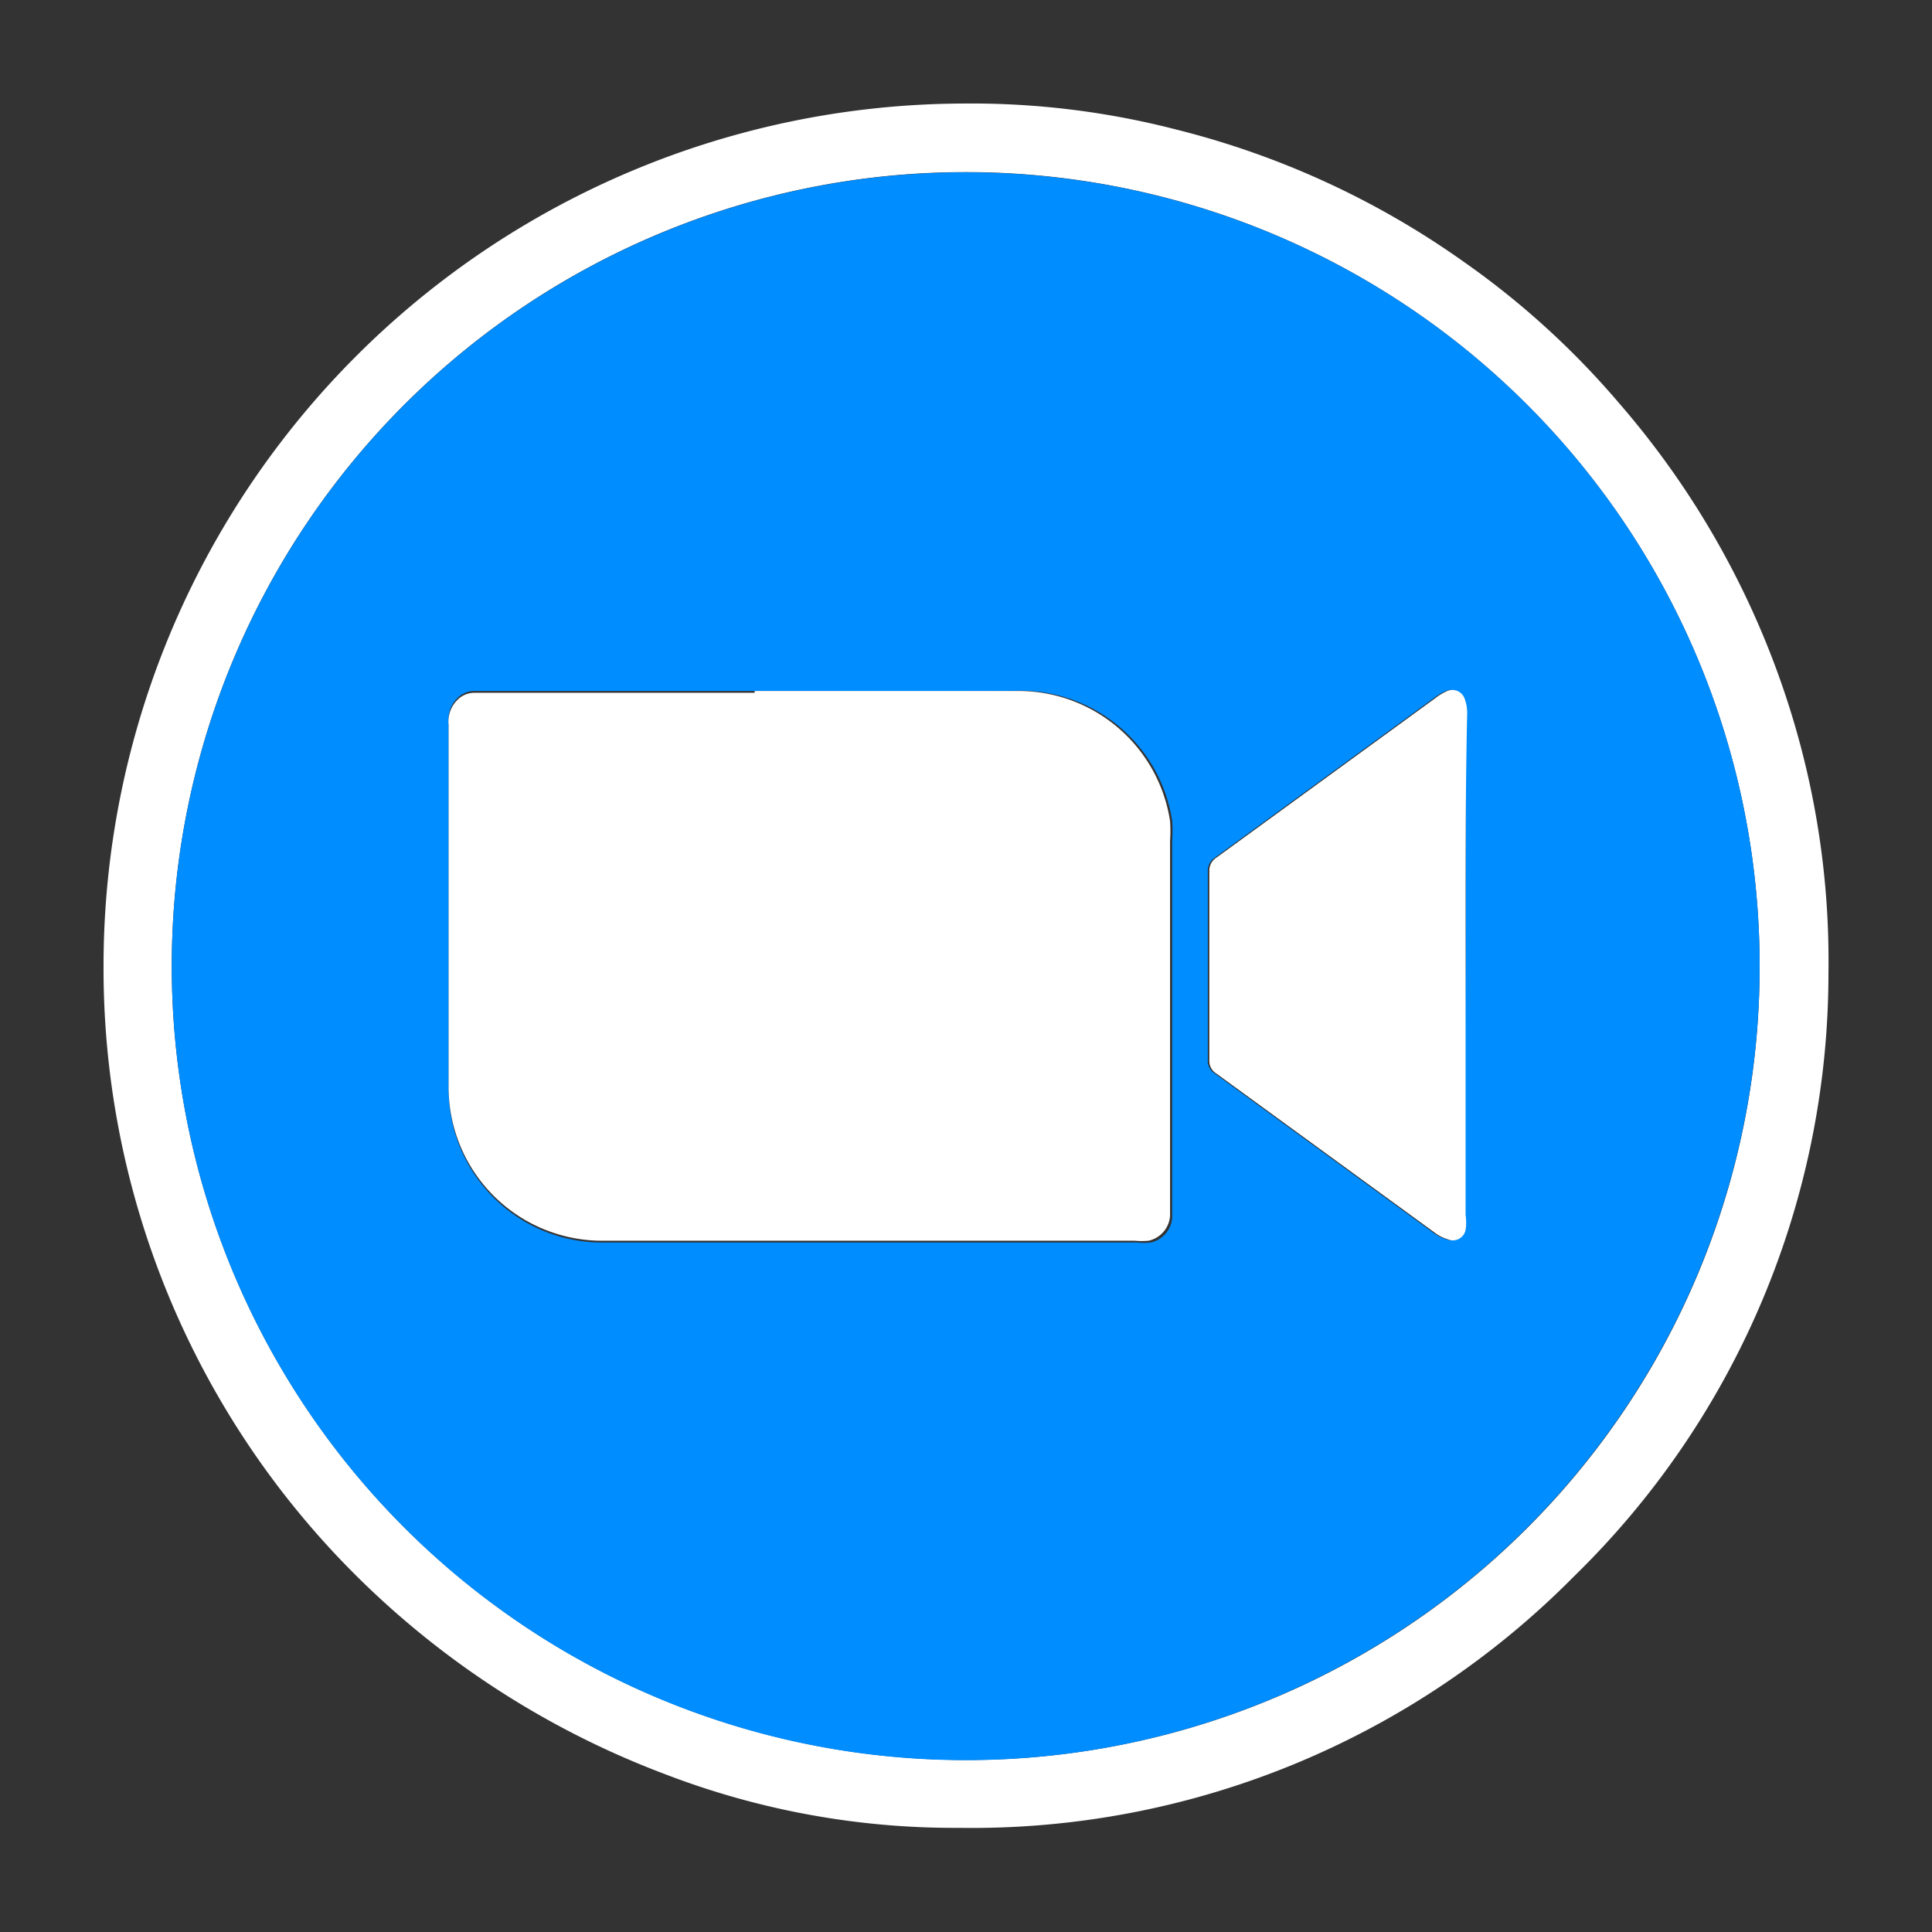 <svg xmlns="http://www.w3.org/2000/svg" viewBox="0 0 64 64"><rect x="0" y="0" width="64" height="64" fill="#333333" stroke="none"/><defs><style>.cls-1{fill:#fff;}.cls-2{fill:#008dff;}</style></defs><g id="Capa_2" data-name="Capa 2"><path class="cls-1" d="M3.43,32A28.57,28.57,0,0,1,31.87,3.43,27.13,27.13,0,0,1,39,4.3,28.26,28.26,0,0,1,48.5,8.68a27.4,27.4,0,0,1,5.13,4.67,28.46,28.46,0,0,1,5.62,10,27.81,27.81,0,0,1,1.32,8.87,27.91,27.91,0,0,1-8.43,20,28.05,28.05,0,0,1-20.38,8.33A26.7,26.7,0,0,1,22,58.76a29,29,0,0,1-10.63-7A28.35,28.35,0,0,1,3.43,32Zm54.86,0A26.3,26.3,0,1,0,31.71,58.3,26.26,26.26,0,0,0,58.29,32Z"></path><path class="cls-2" d="M58.29,32A26.3,26.3,0,1,1,32.78,5.72,26.29,26.29,0,0,1,58.29,32ZM25,22.89H15.69a.79.79,0,0,0-.57.27,1,1,0,0,0-.26.78V36a5.09,5.09,0,0,0,5.19,5.16H37.66a2.32,2.32,0,0,0,.46,0,.91.91,0,0,0,.71-.82V27.84a4.62,4.62,0,0,0,0-.65,5.08,5.08,0,0,0-5.05-4.31C30.83,22.92,27.92,22.89,25,22.89ZM48.55,32c0-2.76,0-5.52,0-8.28a1.39,1.39,0,0,0-.08-.57.43.43,0,0,0-.6-.25,2,2,0,0,0-.39.24l-7.22,5.26a.52.52,0,0,0-.25.47q0,3.12,0,6.25a.49.49,0,0,0,.23.44l7.22,5.26a1.33,1.33,0,0,0,.44.23.43.43,0,0,0,.6-.31,1.63,1.63,0,0,0,0-.49Z"></path><path class="cls-1" d="M25,22.89c2.9,0,5.81,0,8.71,0a5.08,5.08,0,0,1,5.05,4.31,4.62,4.62,0,0,1,0,.65V40.28a.91.91,0,0,1-.71.82,2.32,2.32,0,0,1-.46,0H20.05A5.09,5.09,0,0,1,14.86,36V24a1,1,0,0,1,.26-.78.79.79,0,0,1,.57-.27H25Z"></path><path class="cls-1" d="M48.55,32v8.25a1.63,1.63,0,0,1,0,.49.43.43,0,0,1-.6.31,1.33,1.33,0,0,1-.44-.23l-7.22-5.26a.49.49,0,0,1-.23-.44q0-3.14,0-6.25a.52.52,0,0,1,.25-.47l7.22-5.26a2,2,0,0,1,.39-.24.43.43,0,0,1,.6.25,1.39,1.39,0,0,1,.08.57C48.54,26.5,48.55,29.26,48.55,32Z"></path></g></svg>